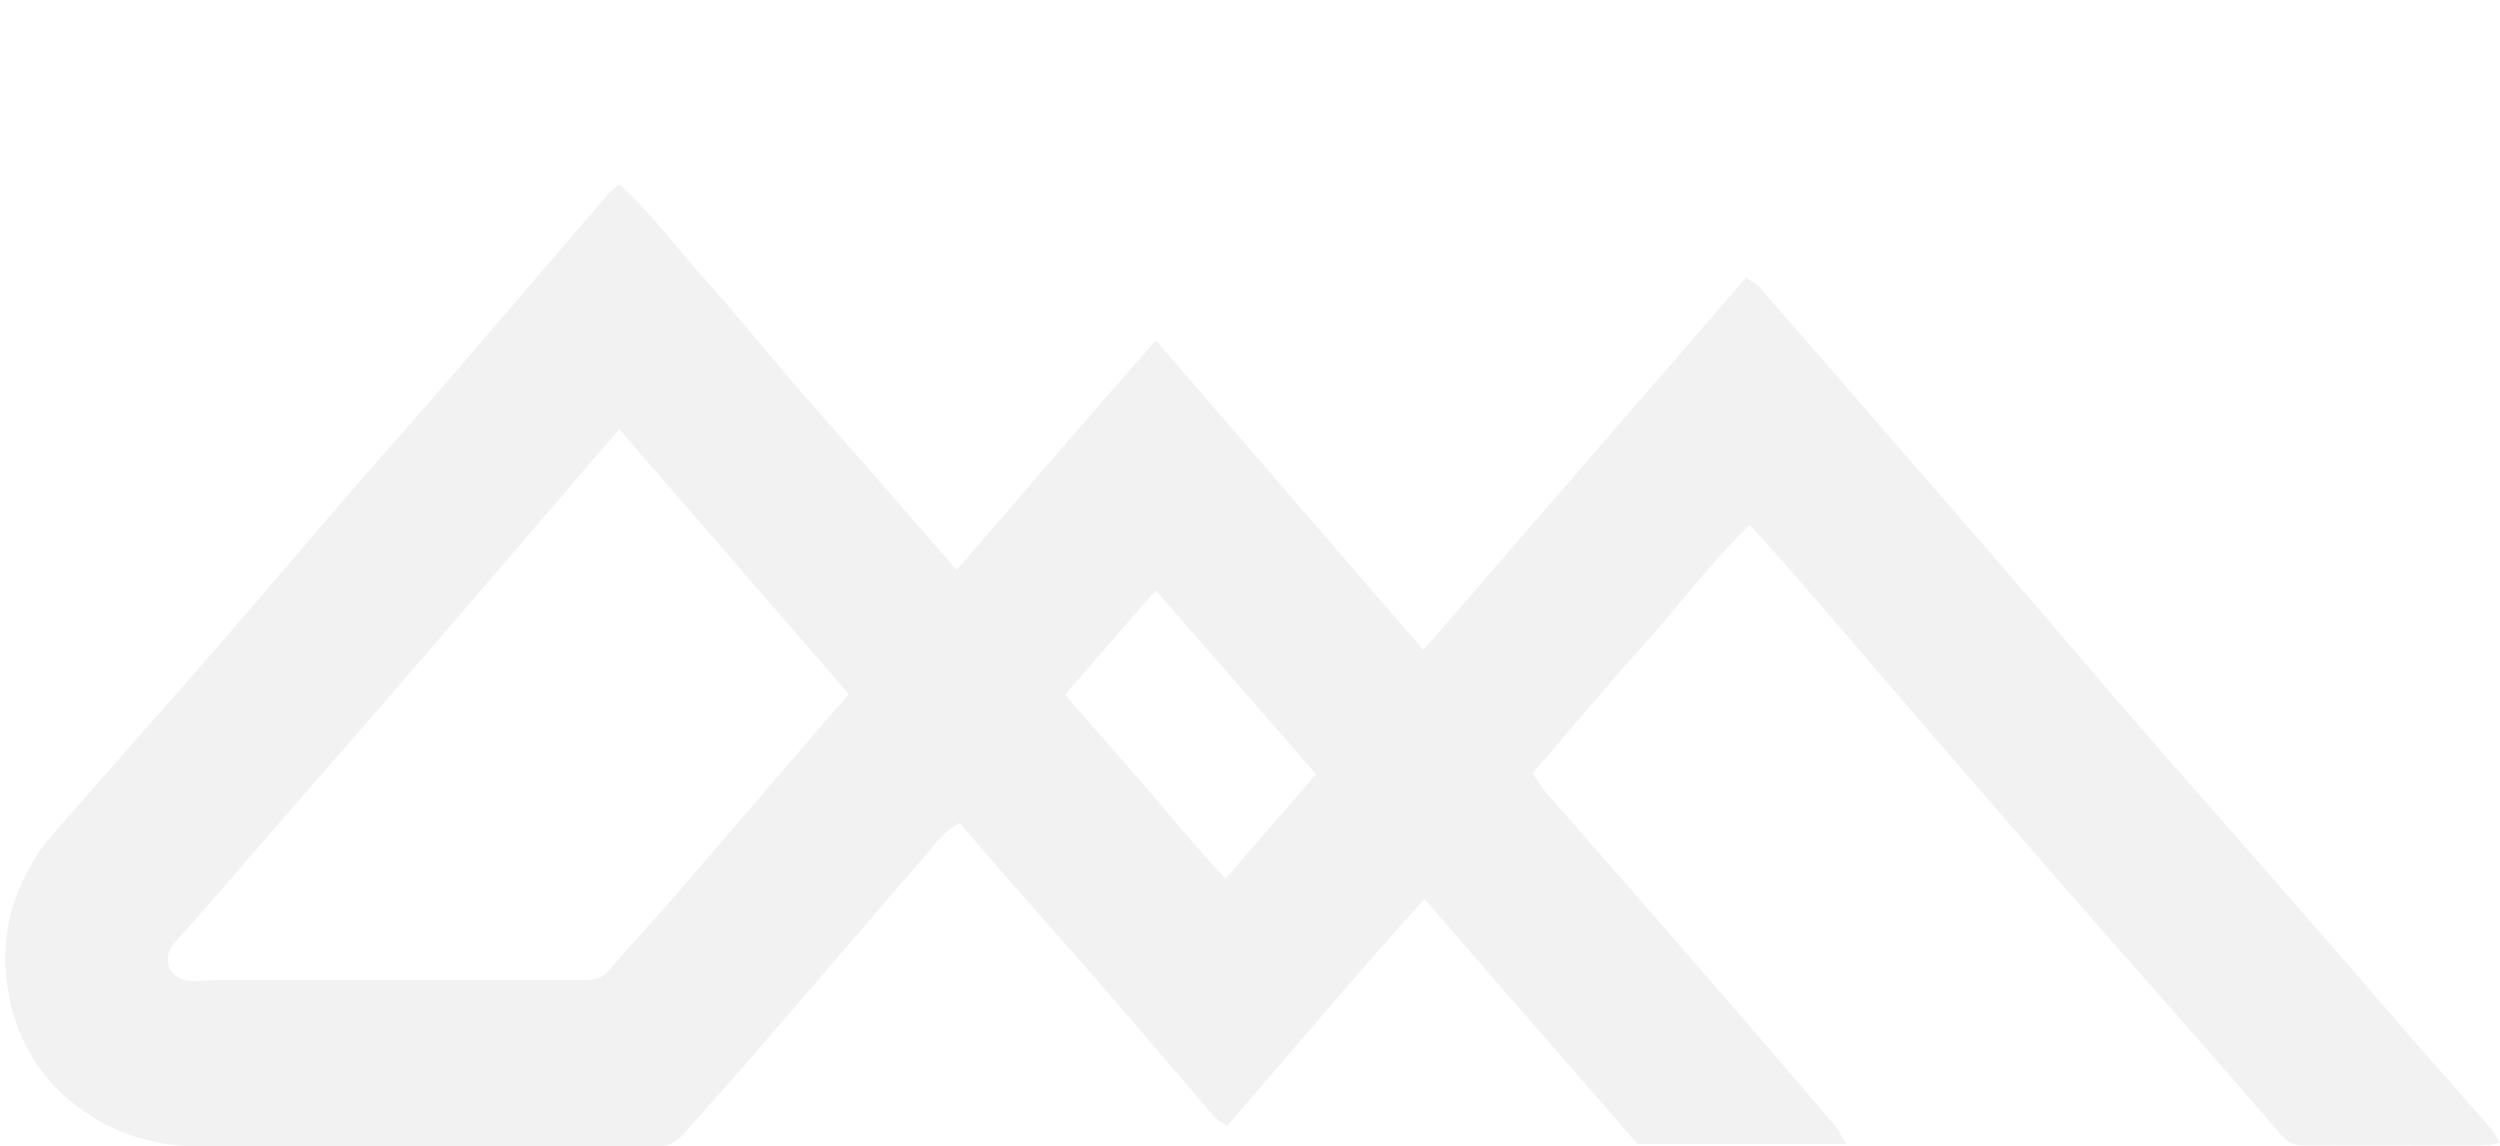 <?xml version="1.0" encoding="utf-8"?>
<!-- Generator: Adobe Illustrator 25.0.1, SVG Export Plug-In  -->
<svg version="1.1" xmlns="http://www.w3.org/2000/svg" xmlns:xlink="http://www.w3.org/1999/xlink" x="0px" y="0px"
	 width="1603.7px" height="735.4px" viewBox="0 0 1603.7 735.4" style="overflow:visible;enable-background:new 0 0 1603.7 735.4;"
	 xml:space="preserve">
<style type="text/css">
	.st0{fill:#FFFFFF;}
	.st1{fill:#F2F2F2;}
</style>
<defs>
</defs>
<rect class="st0" width="1603.7" height="735.4"/>
<path id="Path_2628_1_" class="st1" d="M1120.1,178.1c3.3,2.3,6.2,3.5,8.1,5.7c15.6,17.7,30.9,35.5,46.4,53.2
	c36.9,42.5,73.8,85,110.7,127.5c30.5,35.3,60.7,71,91.3,106.3c24.6,28.4,49.6,56.3,74.3,84.6c33.1,37.9,66,75.8,98.9,113.8
	c16,18.3,32.2,36.5,48.2,54.8c1.9,2.2,3.1,5,5.8,9.3c-5.8,0.7-9.5,1.6-13.3,1.6c-37.6,0-75.2-0.3-112.7,0c-5.9,0-10-1.9-13.6-6
	c-19.1-22-38.3-44-57.4-65.9c-17.1-19.5-34.3-38.9-51.4-58.4c-17.9-20.4-35.8-40.8-53.6-61.3c-25.2-28.9-50.3-57.9-75.3-86.9
	c-23.2-26.9-46.2-54-69.4-80.8c-10.9-12.6-22.2-25-34.6-38.9c-26,25-46.6,53.3-70,79.1c-23.5,26-45.9,53-69.4,80.3
	c3.2,4.5,5.8,9,9.1,12.8c30.9,35.5,62.1,70.8,93,106.4c30.9,35.6,61.6,71.2,92.1,107.1c2.3,2.7,3.8,6.2,7,11.4h-133.9
	c-44.1-50.7-89.8-103.2-136.7-157.1c-43.4,48-84.1,96.8-126.6,145.5c-3.3-2.3-6.2-3.6-8.1-5.8c-22.7-26.3-45.1-52.8-67.8-79
	c-23.5-27.1-47.4-54-71.1-81c-8.1-9.3-16.1-18.6-24.5-28.4c-10.6,5.3-16.6,14.6-23.4,22.5c-36.7,42.1-72.9,84.7-109.4,126.9
	c-14.6,16.9-29.7,33.4-44.4,50.2c-4.8,5.5-10.3,7.9-17.7,7.9c-81.9-0.2-163.8-0.2-245.7-0.1c-14.4,0-28.7-0.3-43.1,0
	c-25.8,0.5-50.3-5-72.1-18.6c-30.5-19.1-49.3-46.4-54.9-82.9c-4.7-30.9,1.9-58.7,18.2-84.5c5.3-8.4,12.2-15.8,18.7-23.3
	c32.1-36.6,64.5-73,96.4-109.7c29.3-33.7,58.2-67.9,87.4-101.7c17.2-19.9,34.9-39.5,52.1-59.4s34.3-39.9,51.5-59.9
	c20.5-23.9,41-47.8,61.6-71.6c1.5-1.7,3.5-3,6.5-5.6c20.6,18.6,36.7,40.9,55,61.1c18.2,20.1,35.1,41.3,52.8,61.9
	c18,20.9,36.3,41.4,54.4,62.2c17.8,20.3,35.5,40.7,54.2,62.2c42.8-49.4,84.2-97.9,127.7-147.3c58,67.1,114.2,132.1,171.7,198.7
	C982.5,336.8,1050.6,258.3,1120.1,178.1 M397.2,275.3c-38,44.3-74.6,87.1-111.3,129.7c-41,47.4-82,94.7-123.2,141.8
	c-16.8,19.3-33.3,38.8-50.5,57.6c-9.5,10.4-3.6,24.1,10.1,24.9c6.3,0.4,12.7-0.6,19-0.6c28.8-0.1,57.6,0,86.3,0
	c48.8,0,97.5,0,146.3,0c6.2,0,11.7-0.5,16.2-5.7c14.1-16.3,28.7-32.1,42.9-48.4c28.5-32.9,56.7-65.9,85.1-98.9
	c8.6-9.9,17.2-19.8,26.4-30.4L397.2,275.3 M741.4,378.7c-19.7,22.6-38.4,44-58.3,66.9c17.7,20.2,34.7,39.5,51.5,58.9
	c16.7,19.4,32.8,39.5,51.6,59.1c20.1-23.2,38.7-44.7,58-67C809.9,457.3,776.3,418.7,741.4,378.7"/>
</svg>

